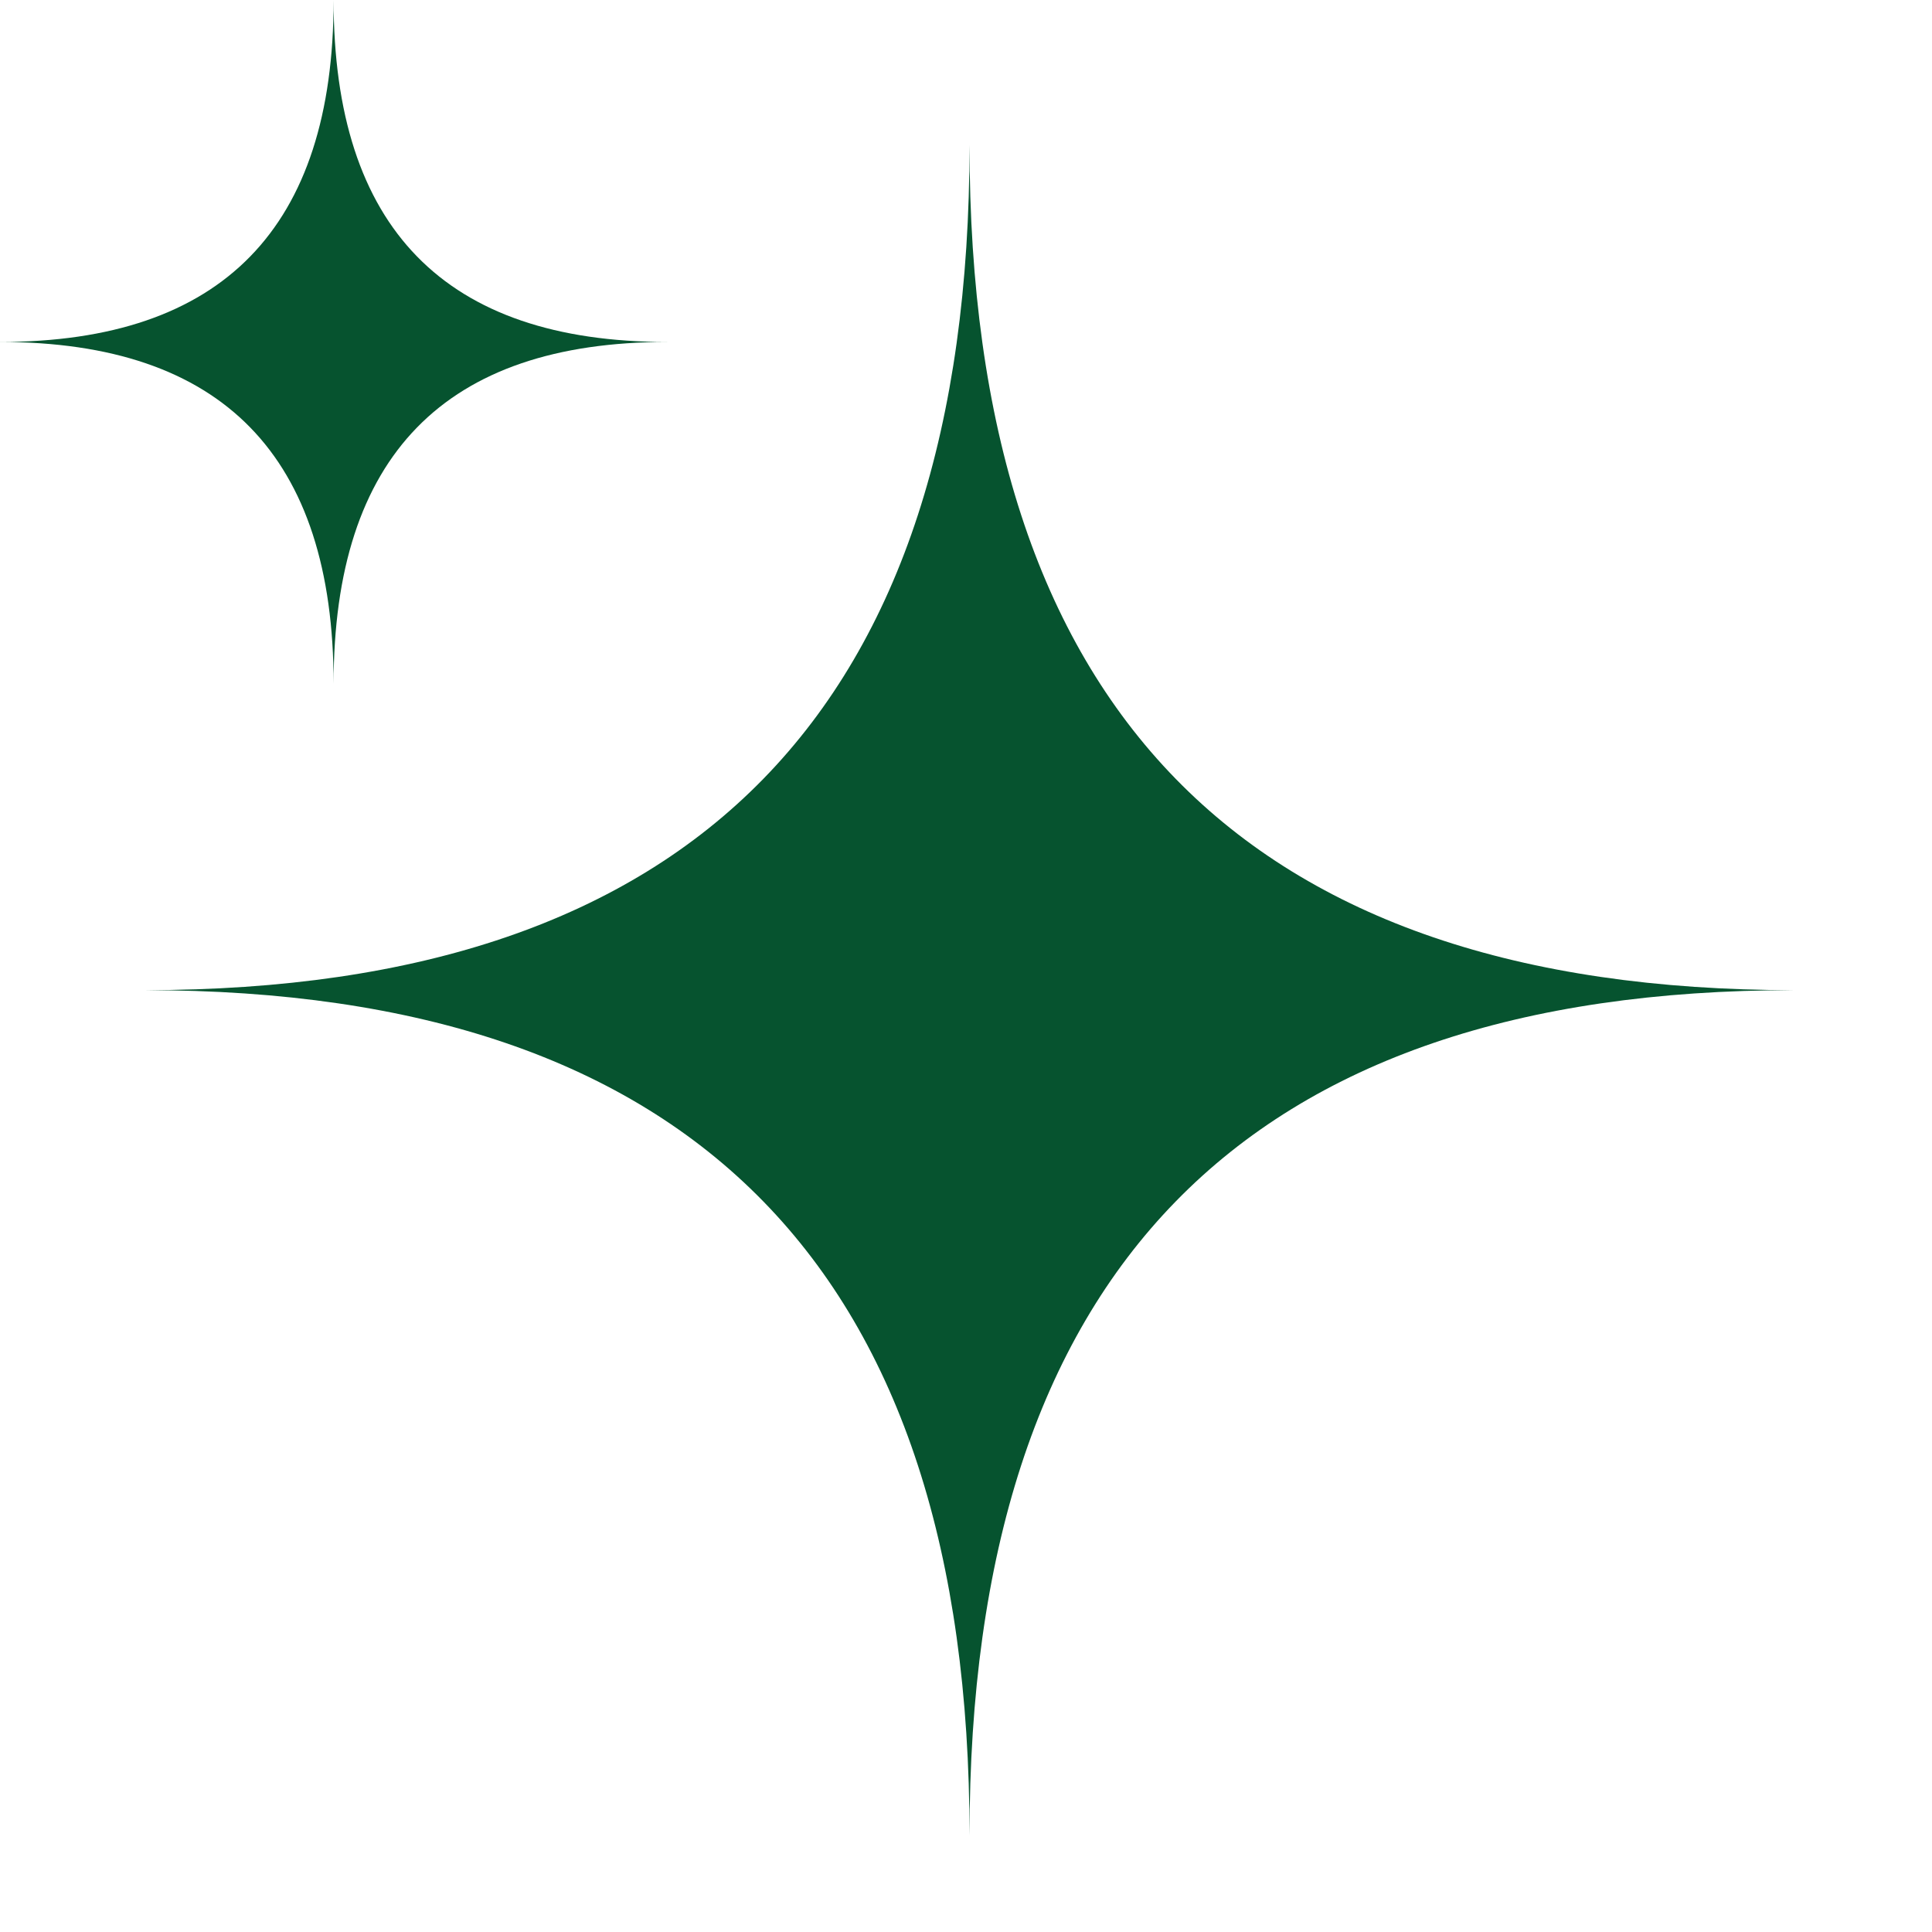<svg xmlns="http://www.w3.org/2000/svg" fill="none" viewBox="0 0 40 40" height="40" width="40">
<path fill="#06532F" d="M6.907 14.16C6.907 9.44 4.605 7.08 0 7.08C4.605 7.08 6.907 4.72 6.907 0C6.907 4.72 9.21 7.08 13.815 7.08C9.21 7.08 6.907 9.44 6.907 14.16Z"></path>
<path fill="#06532F" d="M20.073 38C20.073 26.334 14.382 20.5 3 20.5C14.382 20.5 20.073 14.666 20.073 3C20.073 14.666 25.764 20.5 37.146 20.5C25.764 20.5 20.073 26.334 20.073 38Z"></path>
</svg>
